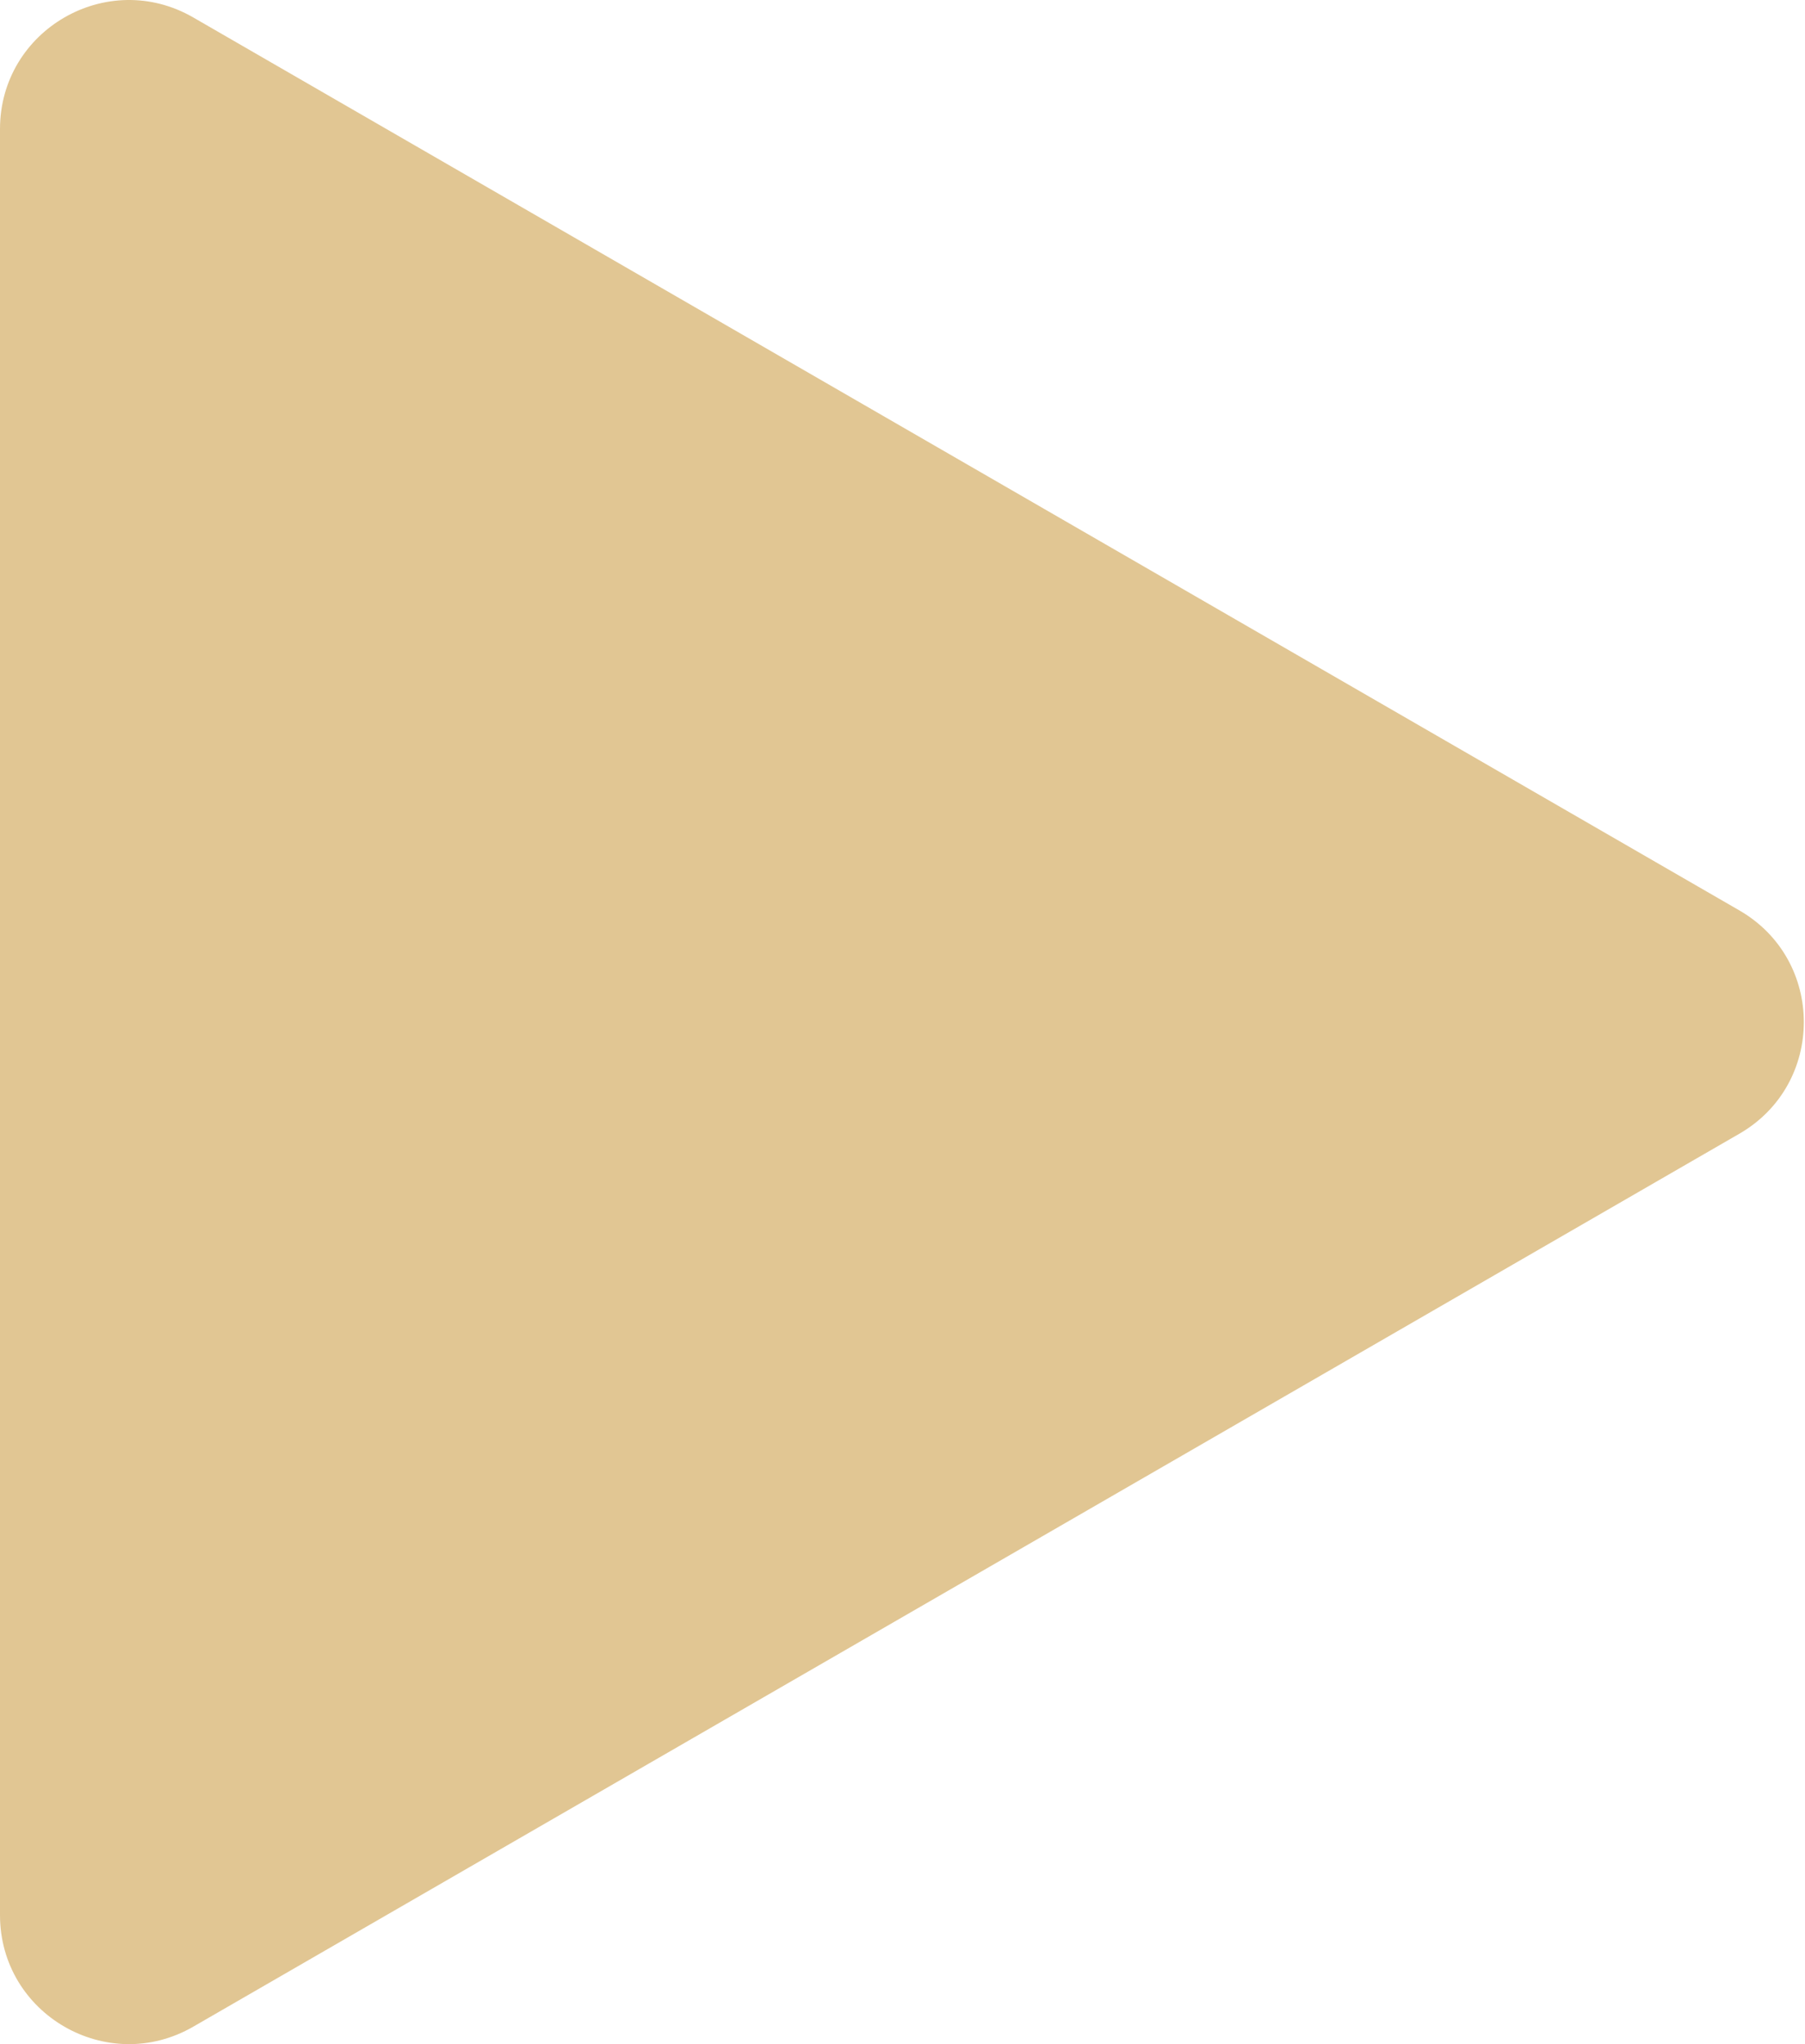 <svg width="106" height="120" viewBox="0 0 106 120" fill="none" xmlns="http://www.w3.org/2000/svg"><path d="M102.148 53.447c5.044 2.913 5.044 10.193 0 13.106L11.35 118.975C6.305 121.887 0 118.247 0 112.422V7.578c0-5.825 6.305-9.465 11.35-6.553l90.798 52.422Z" fill="#E1C693"/></svg>